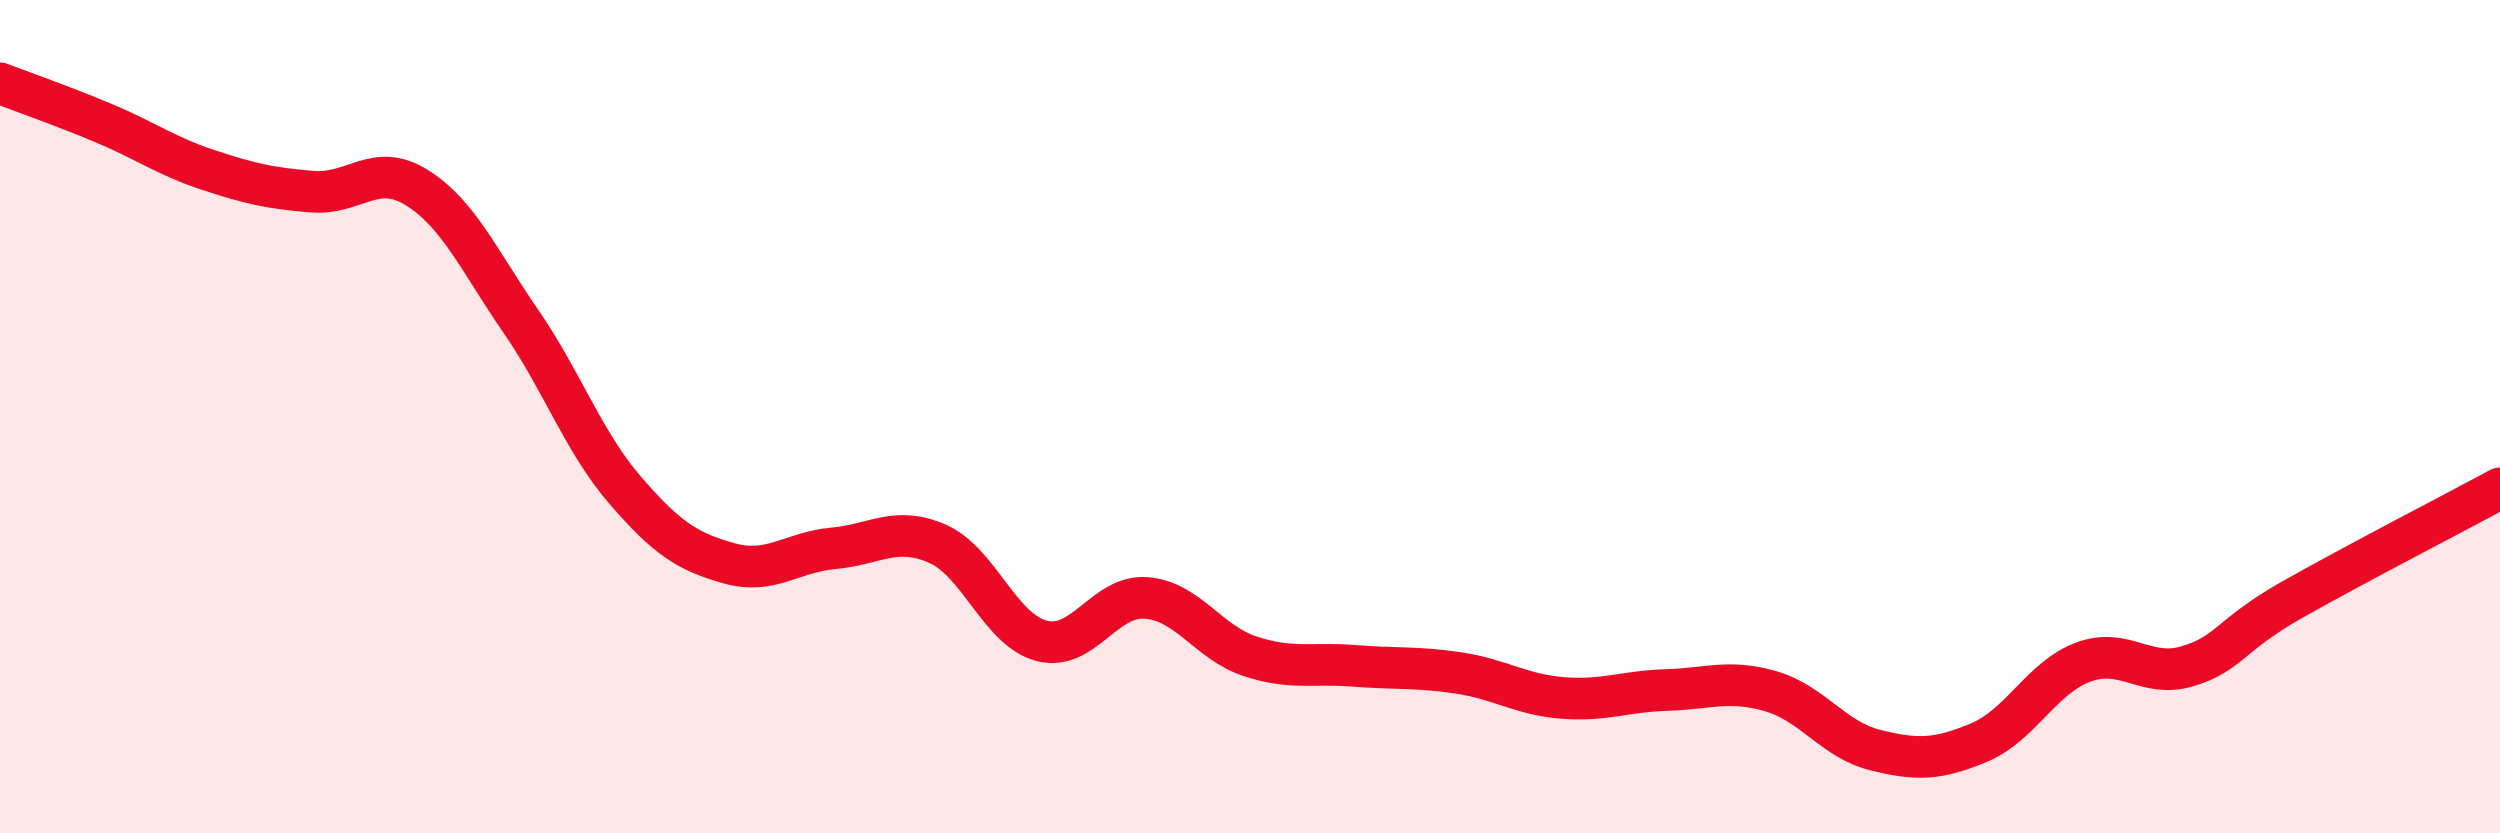 
    <svg width="60" height="20" viewBox="0 0 60 20" xmlns="http://www.w3.org/2000/svg">
      <path
        d="M 0,2 C 0.5,2.19 1.5,2.54 2.5,2.96 C 3.5,3.38 4,3.75 5,4.08 C 6,4.41 6.5,4.52 7.5,4.6 C 8.5,4.68 9,3.88 10,4.5 C 11,5.12 11.5,6.26 12.5,7.71 C 13.5,9.16 14,10.6 15,11.76 C 16,12.92 16.5,13.24 17.5,13.52 C 18.5,13.8 19,13.25 20,13.16 C 21,13.07 21.5,12.61 22.5,13.05 C 23.5,13.49 24,15.12 25,15.38 C 26,15.64 26.5,14.28 27.5,14.35 C 28.5,14.42 29,15.42 30,15.75 C 31,16.08 31.5,15.9 32.5,15.98 C 33.5,16.06 34,16 35,16.15 C 36,16.3 36.5,16.67 37.5,16.75 C 38.5,16.83 39,16.59 40,16.56 C 41,16.53 41.5,16.3 42.5,16.59 C 43.5,16.88 44,17.75 45,18 C 46,18.25 46.5,18.24 47.5,17.82 C 48.5,17.4 49,16.26 50,15.89 C 51,15.52 51.5,16.29 52.5,15.99 C 53.5,15.69 53.5,15.25 55,14.4 C 56.5,13.55 59,12.26 60,11.72L60 20L0 20Z"
        fill="#EB0A25"
        opacity="0.1"
        stroke-linecap="round"
        stroke-linejoin="round"
      />
      <path
        d="M 0,2 C 0.5,2.19 1.5,2.54 2.5,2.96 C 3.5,3.38 4,3.75 5,4.08 C 6,4.41 6.5,4.52 7.5,4.6 C 8.5,4.68 9,3.88 10,4.5 C 11,5.12 11.5,6.26 12.5,7.71 C 13.5,9.16 14,10.6 15,11.76 C 16,12.92 16.5,13.24 17.5,13.52 C 18.5,13.8 19,13.25 20,13.16 C 21,13.07 21.5,12.61 22.5,13.05 C 23.5,13.49 24,15.12 25,15.38 C 26,15.64 26.5,14.28 27.5,14.35 C 28.5,14.42 29,15.42 30,15.75 C 31,16.08 31.5,15.9 32.5,15.98 C 33.5,16.06 34,16 35,16.15 C 36,16.3 36.5,16.67 37.5,16.75 C 38.5,16.83 39,16.59 40,16.56 C 41,16.53 41.5,16.3 42.5,16.59 C 43.5,16.88 44,17.75 45,18 C 46,18.25 46.5,18.24 47.5,17.82 C 48.5,17.4 49,16.26 50,15.89 C 51,15.52 51.5,16.29 52.5,15.99 C 53.5,15.69 53.5,15.25 55,14.4 C 56.5,13.55 59,12.26 60,11.72"
        stroke="#EB0A25"
        stroke-width="1"
        fill="none"
        stroke-linecap="round"
        stroke-linejoin="round"
      />
    </svg>
  